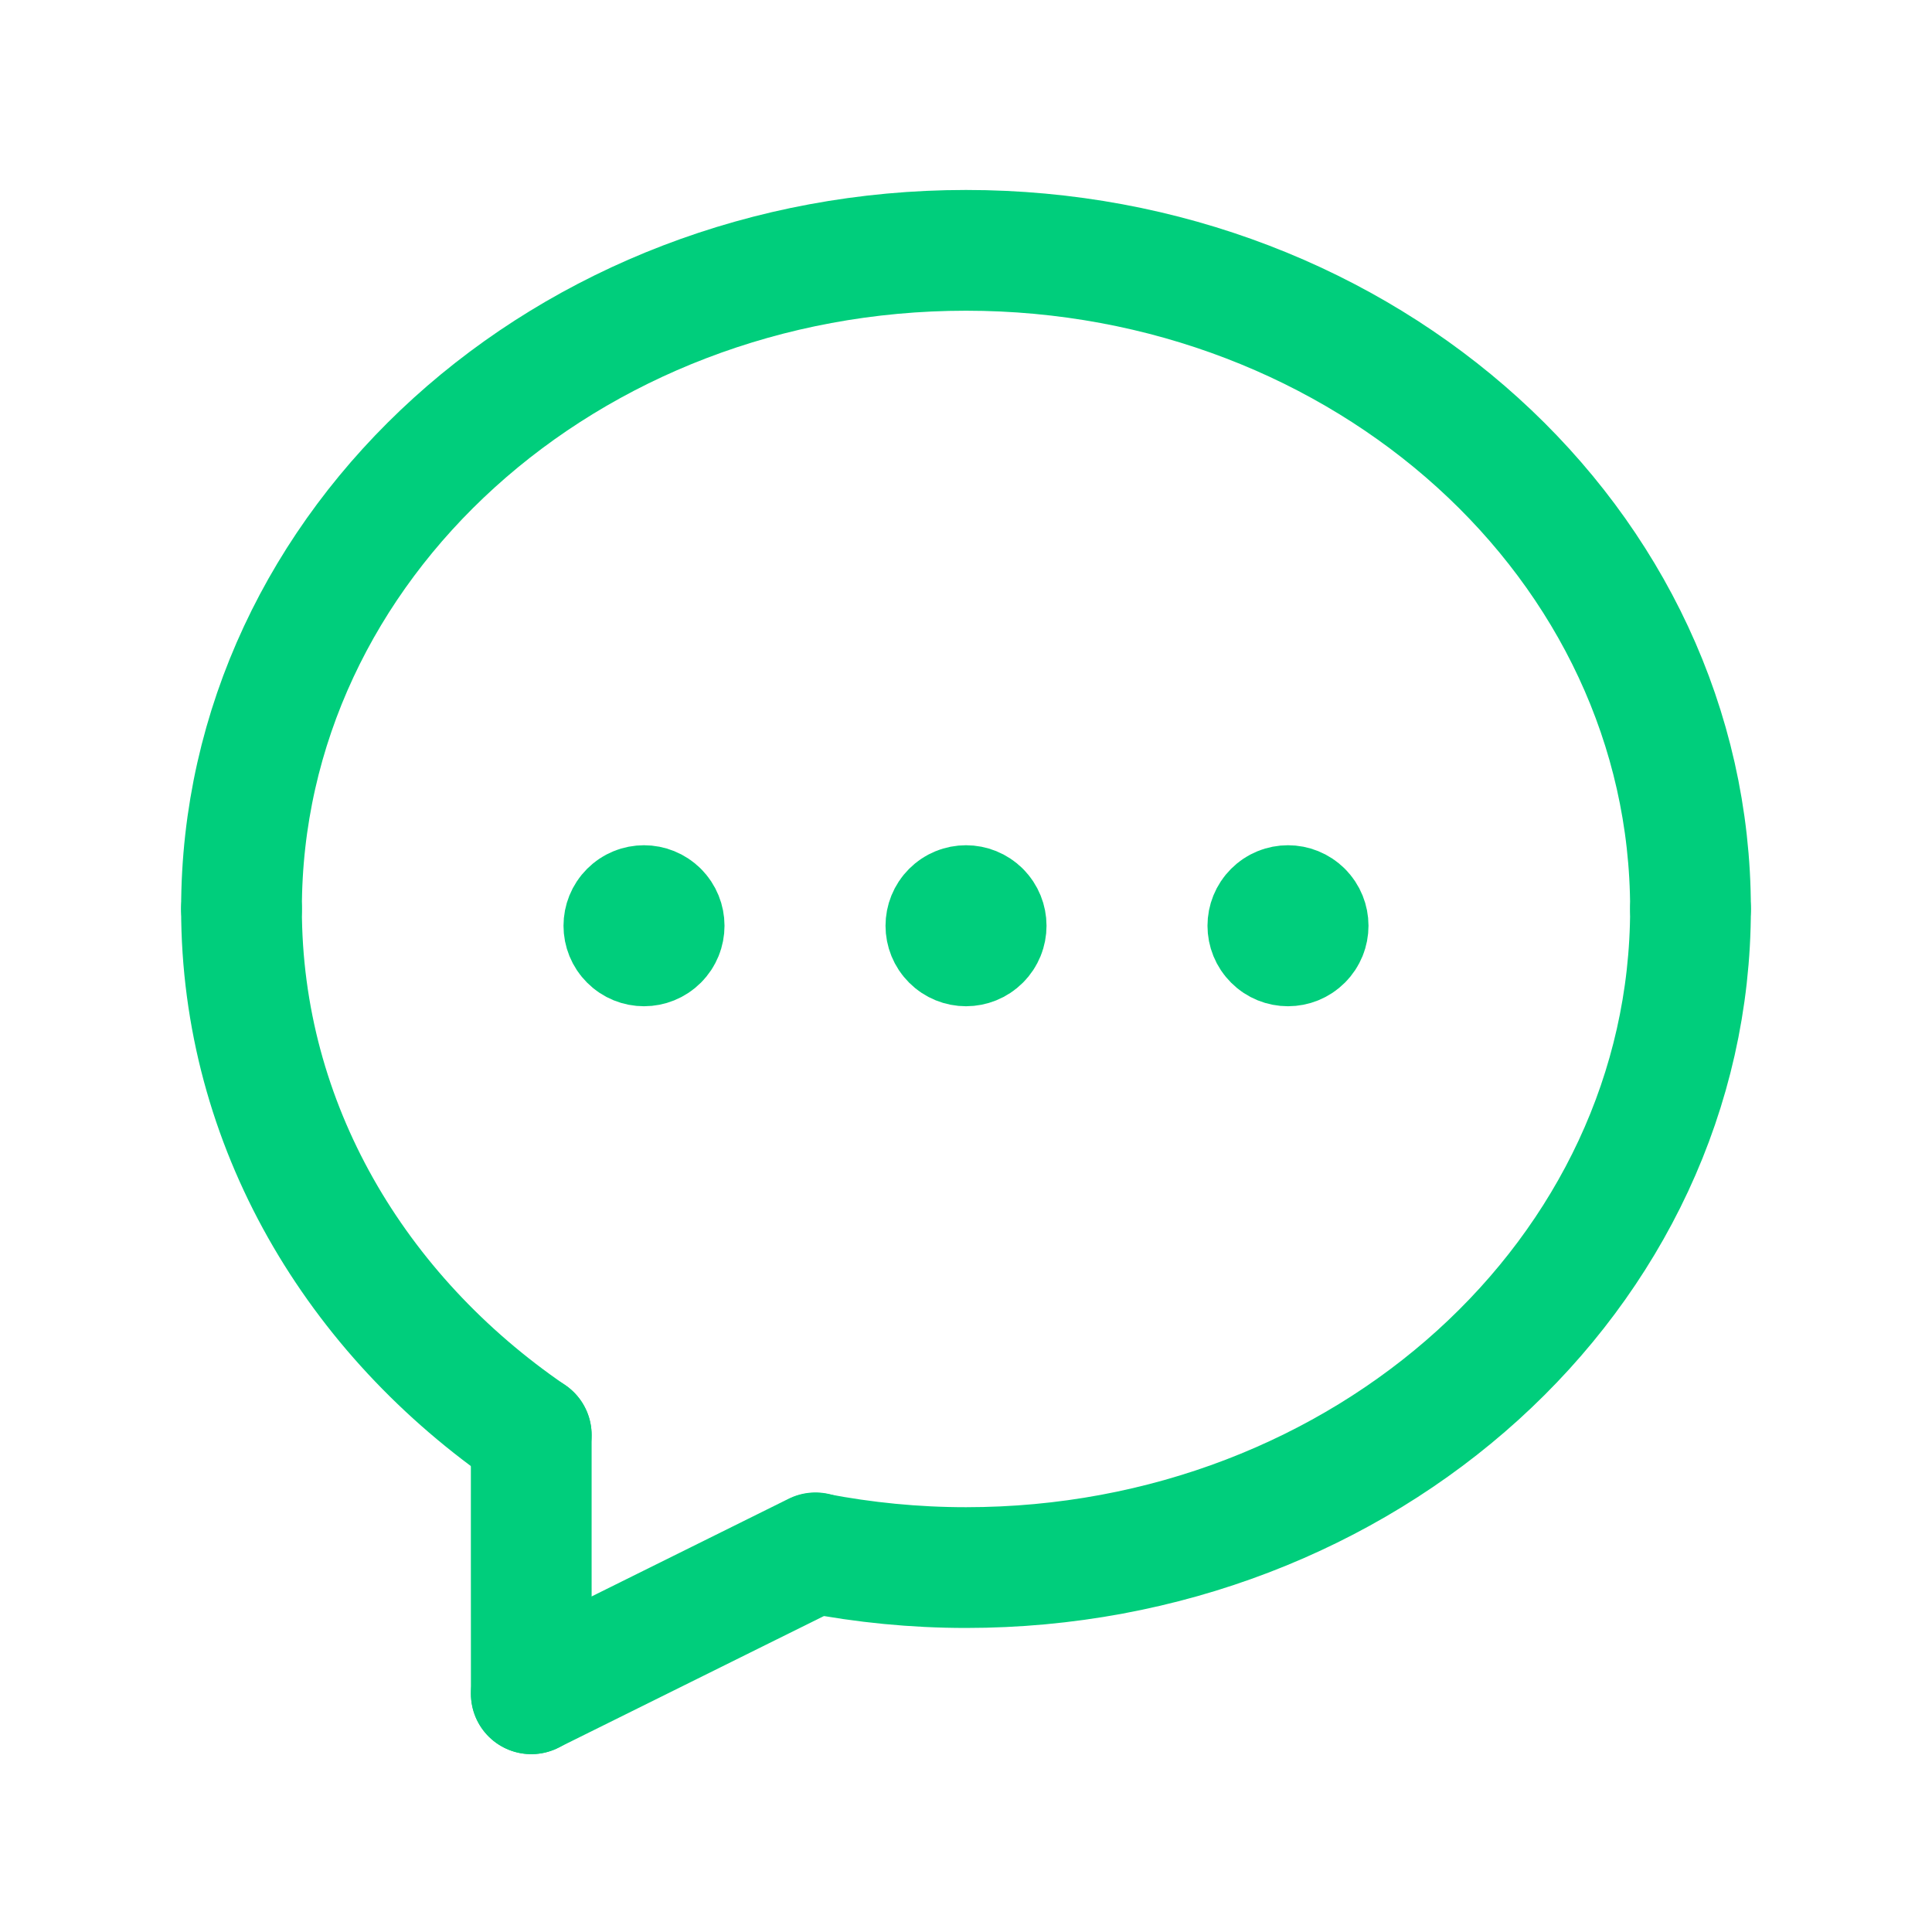 <svg width="40" height="40" viewBox="0 0 40 40" fill="none" xmlns="http://www.w3.org/2000/svg">
<g id="Group">
<g id="Group_2">
<path id="Path" d="M35 18.818C35 26.383 28.253 32.455 20 32.455C18.931 32.455 17.891 32.35 16.885 32.157" stroke="#00CE7C" stroke-width="2.5" stroke-linecap="round" stroke-linejoin="round"/>
<path id="Path_2" d="M10.998 29.71C7.367 27.227 5 23.29 5 18.818" stroke="#00CE7C" stroke-width="2.5" stroke-linecap="round" stroke-linejoin="round"/>
<path id="Path_3" d="M10.999 29.71C10.997 31.133 11 33.053 11 35.068" stroke="#00CE7C" stroke-width="2.5" stroke-linecap="round" stroke-linejoin="round"/>
<path id="Path_4" d="M5 18.818C5 11.253 11.747 5.183 20 5.183C28.253 5.183 35 11.255 35 18.82" stroke="#00CE7C" stroke-width="2.5" stroke-linecap="round" stroke-linejoin="round"/>
<path id="Path_5" d="M16.883 32.15L11 35.067" stroke="#00CE7C" stroke-width="2.5" stroke-linecap="round" stroke-linejoin="round"/>
<path id="Path_6" d="M20.295 18.872C20.458 19.035 20.458 19.299 20.295 19.461C20.132 19.624 19.868 19.624 19.706 19.461C19.543 19.299 19.543 19.035 19.706 18.872C19.868 18.709 20.132 18.709 20.295 18.872" stroke="#00CE7C" stroke-width="2.5" stroke-linecap="round" stroke-linejoin="round"/>
<path id="Path_7" d="M26.961 18.872C27.124 19.035 27.124 19.299 26.961 19.461C26.798 19.624 26.534 19.624 26.372 19.461C26.209 19.299 26.209 19.035 26.372 18.872C26.534 18.709 26.798 18.709 26.961 18.872" stroke="#00CE7C" stroke-width="2.5" stroke-linecap="round" stroke-linejoin="round"/>
<path id="Path_8" d="M13.628 18.872C13.791 19.035 13.791 19.299 13.628 19.461C13.465 19.624 13.201 19.624 13.039 19.461C12.876 19.299 12.876 19.035 13.039 18.872C13.201 18.709 13.465 18.709 13.628 18.872" stroke="#00CE7C" stroke-width="2.5" stroke-linecap="round" stroke-linejoin="round"/>
</g>
</g>
</svg>
